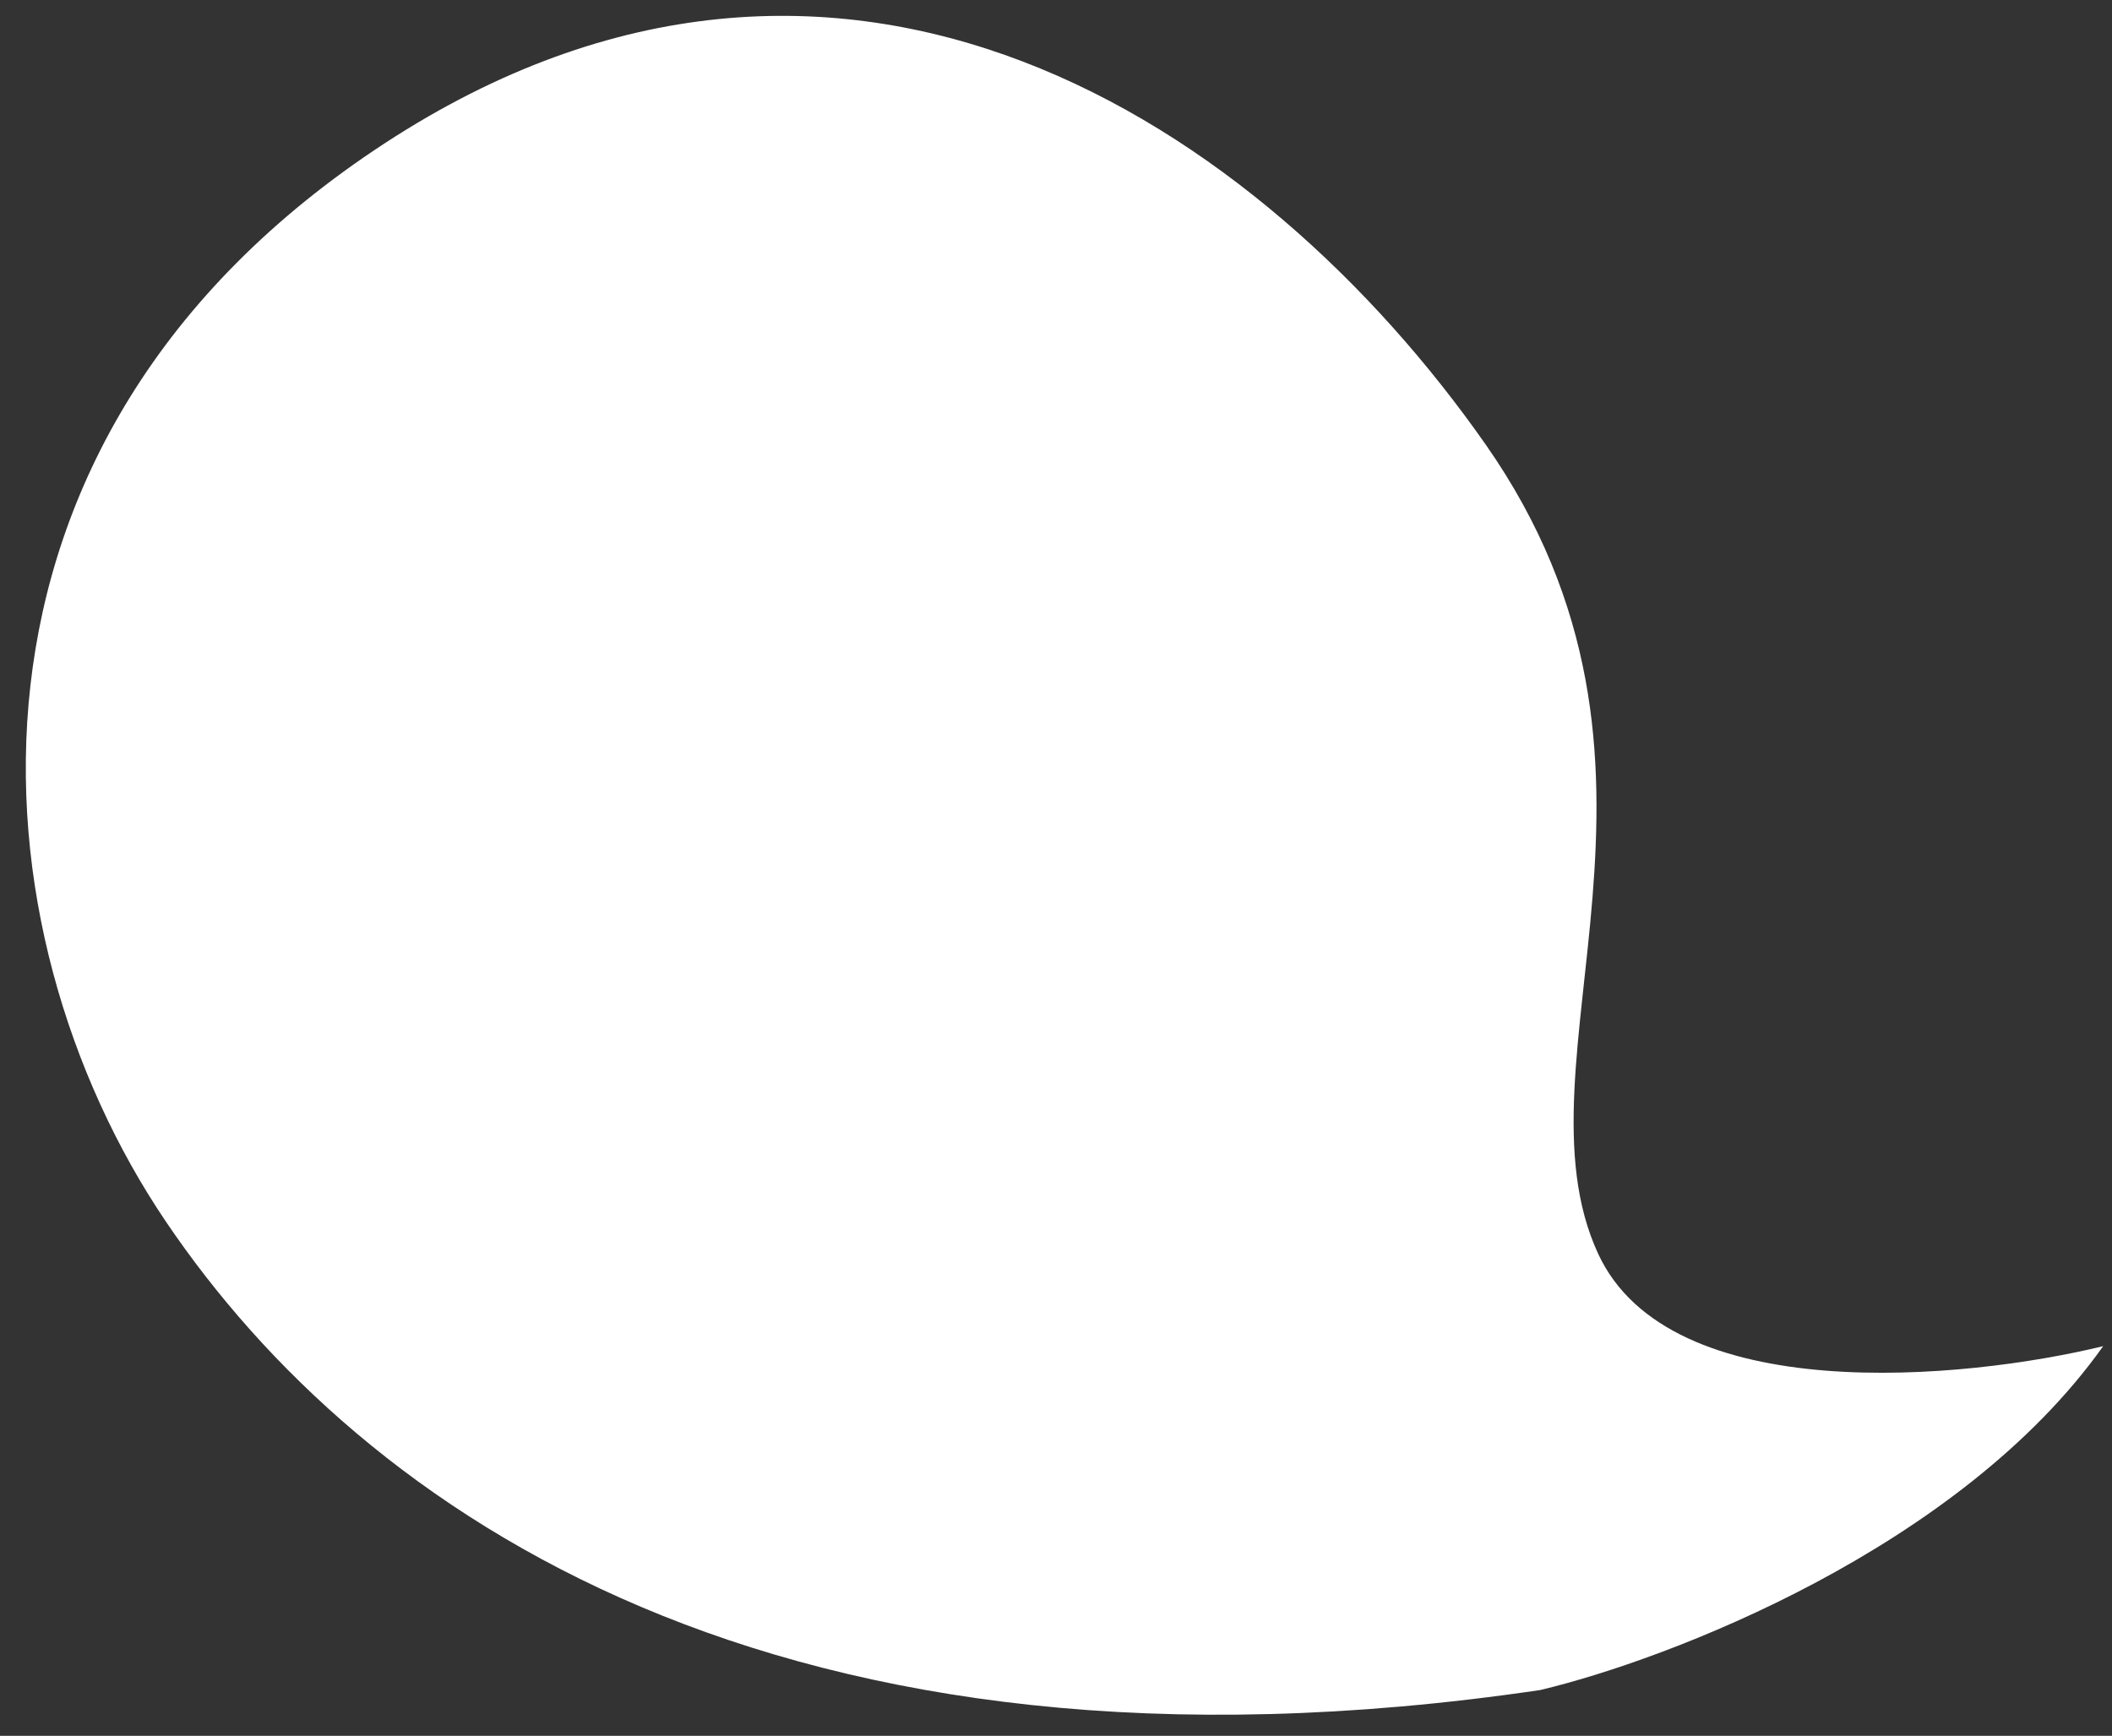 <svg width="73" height="60" viewBox="0 0 73 60" fill="none" xmlns="http://www.w3.org/2000/svg">
<rect x="0" y="0" width="73" height="60" fill="#333333" stroke="none"/>
<path d="M55.239 43.337C57.715 48.687 67.908 47.695 72.695 46.531C67.729 53.523 57.651 57.369 53.233 58.418C26.9 62.295 12.528 52.269 5.737 42.23C-1.054 32.192 -2.491 15.255 13.314 4.942C29.119 -5.371 43.584 4.269 51.349 15.362C59.114 26.455 52.144 36.65 55.239 43.337Z" fill="white"/>
</svg>
